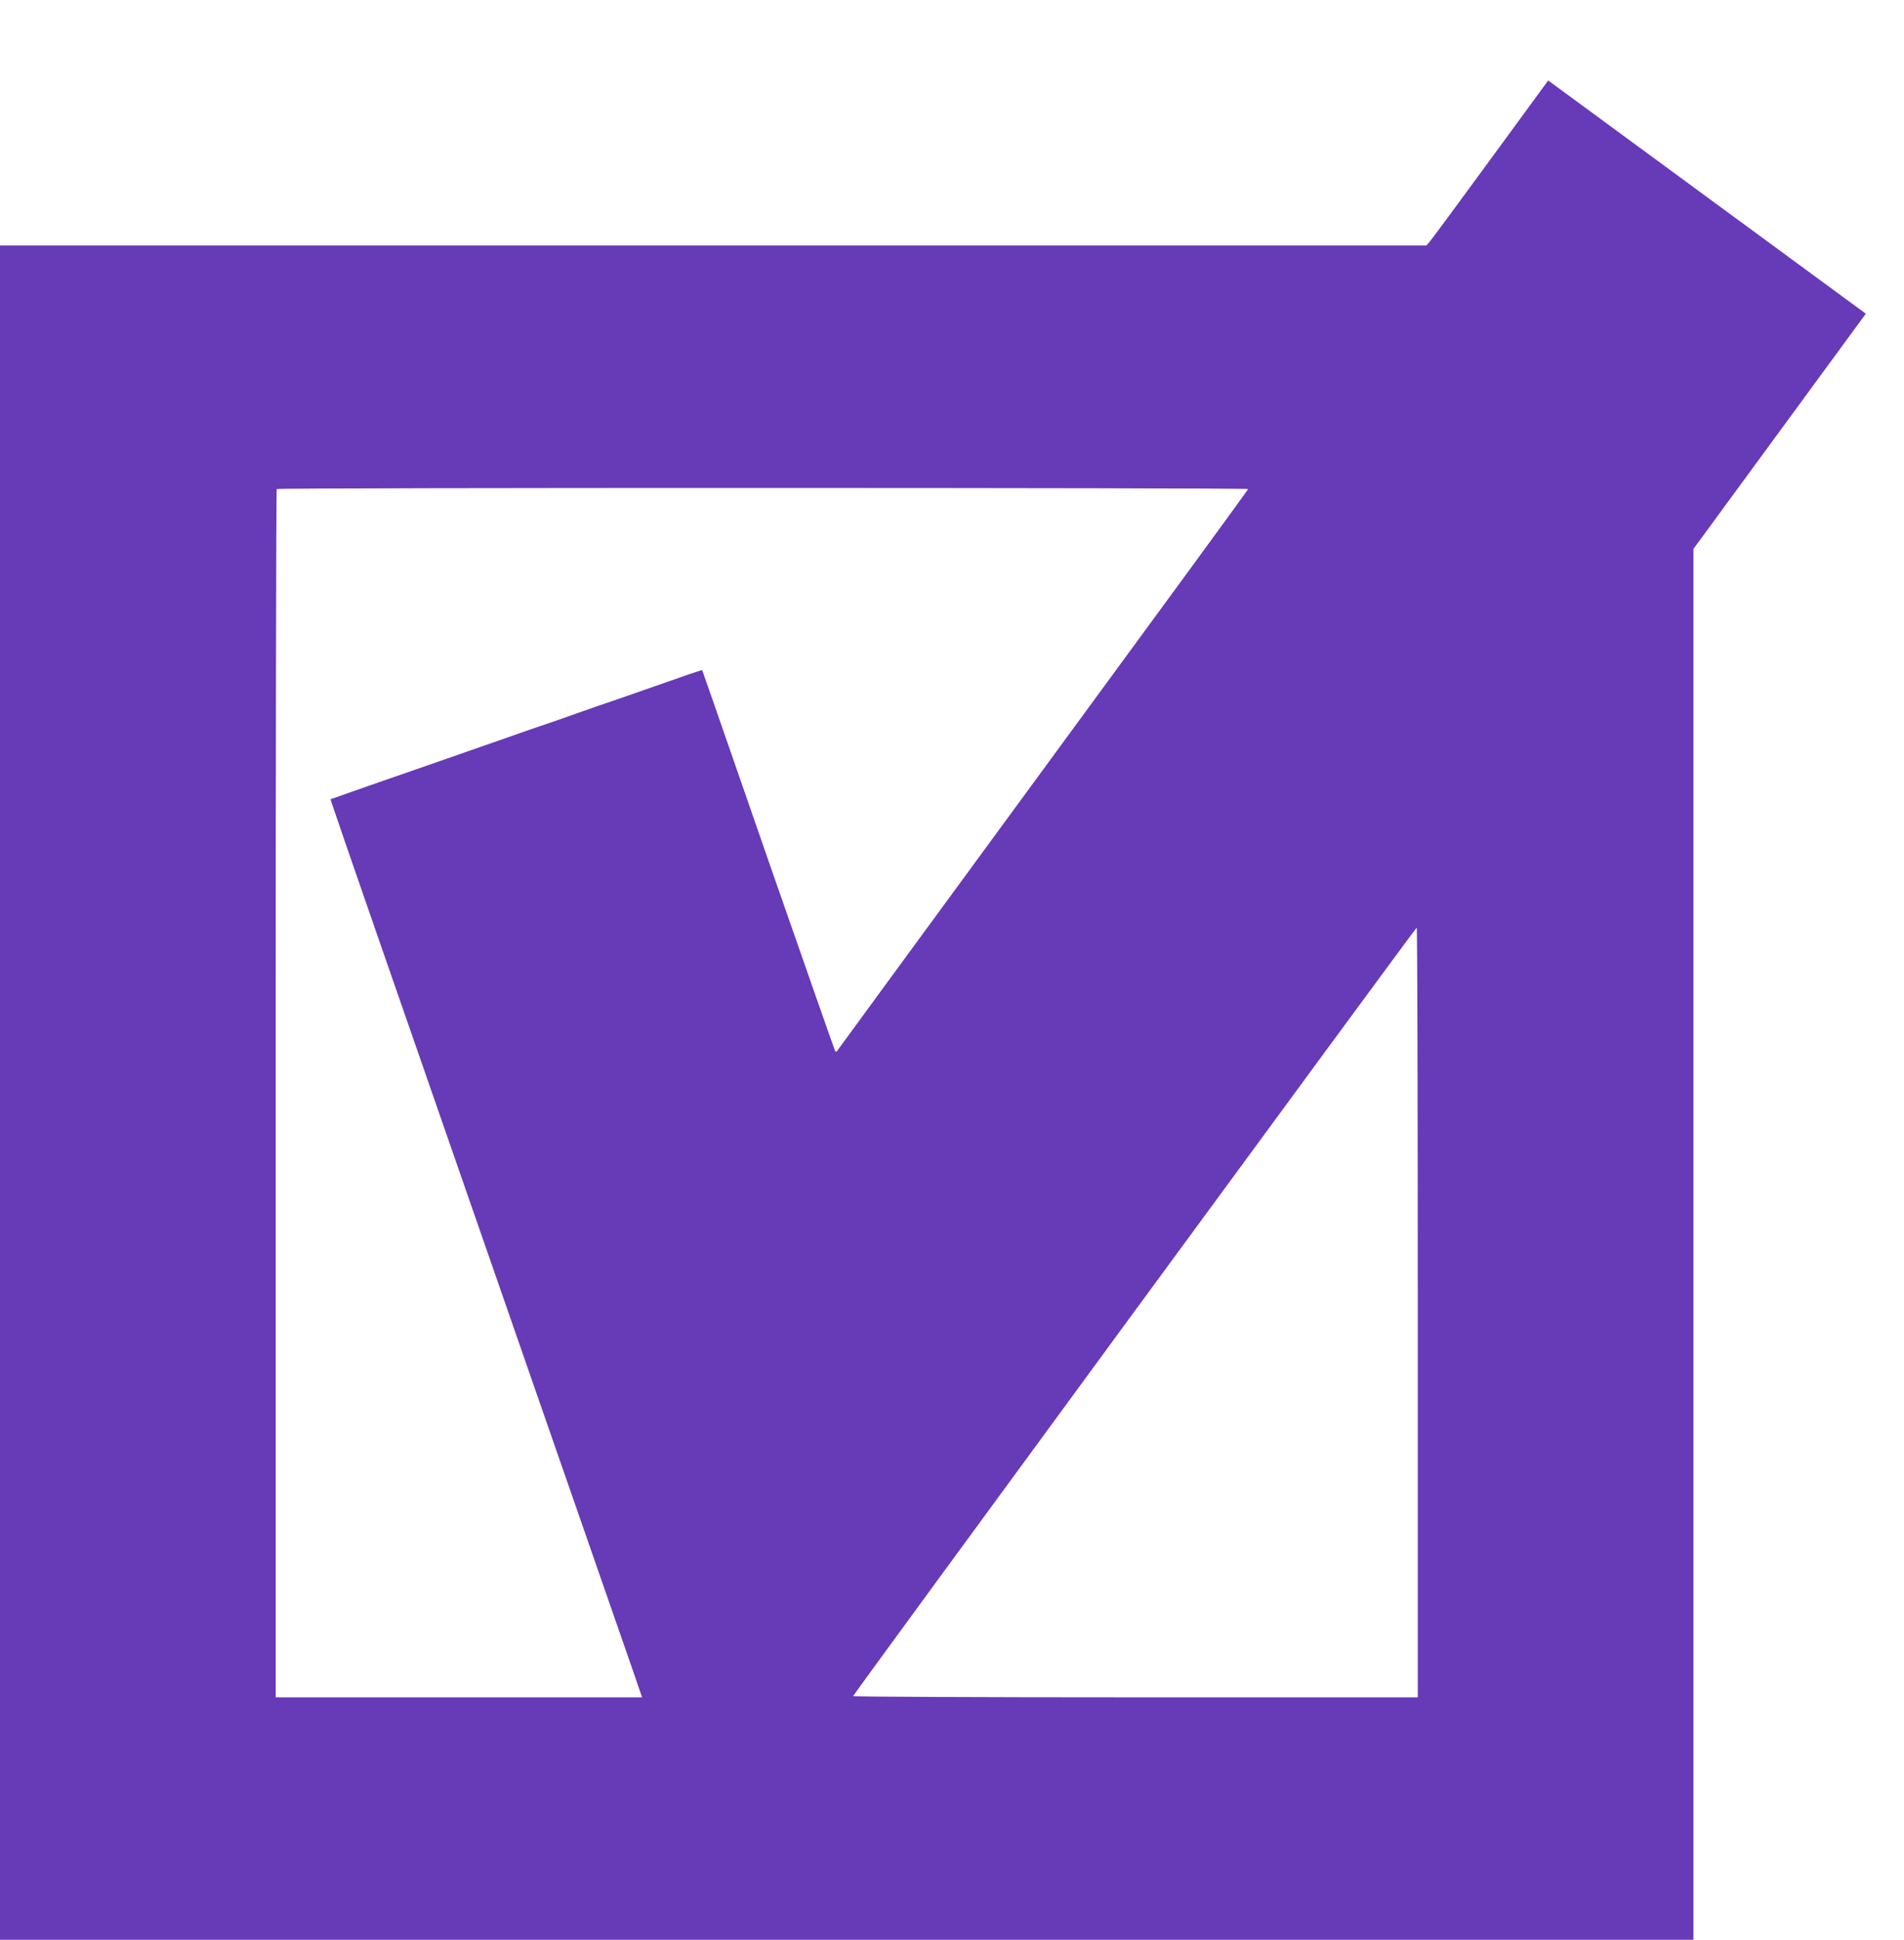 <?xml version="1.0" standalone="no"?>
<!DOCTYPE svg PUBLIC "-//W3C//DTD SVG 20010904//EN"
 "http://www.w3.org/TR/2001/REC-SVG-20010904/DTD/svg10.dtd">
<svg version="1.0" xmlns="http://www.w3.org/2000/svg"
 width="1257pt" height="1280pt" viewBox="0 0 1257 1280"
 preserveAspectRatio="xMidYMid meet">
<g transform="translate(0,1280) scale(0.1,-0.1)"
fill="#673ab7" stroke="none">
<path d="M9839 11747 c-210 -287 -391 -532 -402 -544 l-20 -23 -4709 0 -4708
0 0 -5590 0 -5590 5590 0 5590 0 0 4589 0 4589 569 776 569 776 -1048 769
-1049 770 -382 -522z m-1599 -2174 c0 -5 -608 -836 -1351 -1848 -742 -1012
-1354 -1847 -1359 -1855 -5 -8 -11 -12 -15 -9 -3 4 -202 571 -442 1260 -239
690 -436 1255 -437 1257 -2 1 -43 -12 -92 -29 -49 -17 -179 -63 -289 -101
-110 -38 -211 -74 -225 -78 -14 -4 -117 -40 -230 -80 -113 -40 -216 -76 -230
-80 -14 -4 -117 -40 -230 -80 -113 -39 -306 -107 -430 -150 -124 -43 -337
-117 -475 -165 -137 -48 -251 -88 -253 -89 -1 -2 137 -403 307 -892 754 -2170
1629 -4684 1687 -4851 l63 -183 -1209 0 -1210 0 0 3983 c0 2191 3 3987 7 3990
9 10 6413 9 6413 0z m1120 -5433 l0 -2540 -1866 0 c-1026 0 -1864 4 -1862 8 8
20 3714 5071 3721 5071 4 1 7 -1142 7 -2539z"/>
</g>
</svg>
